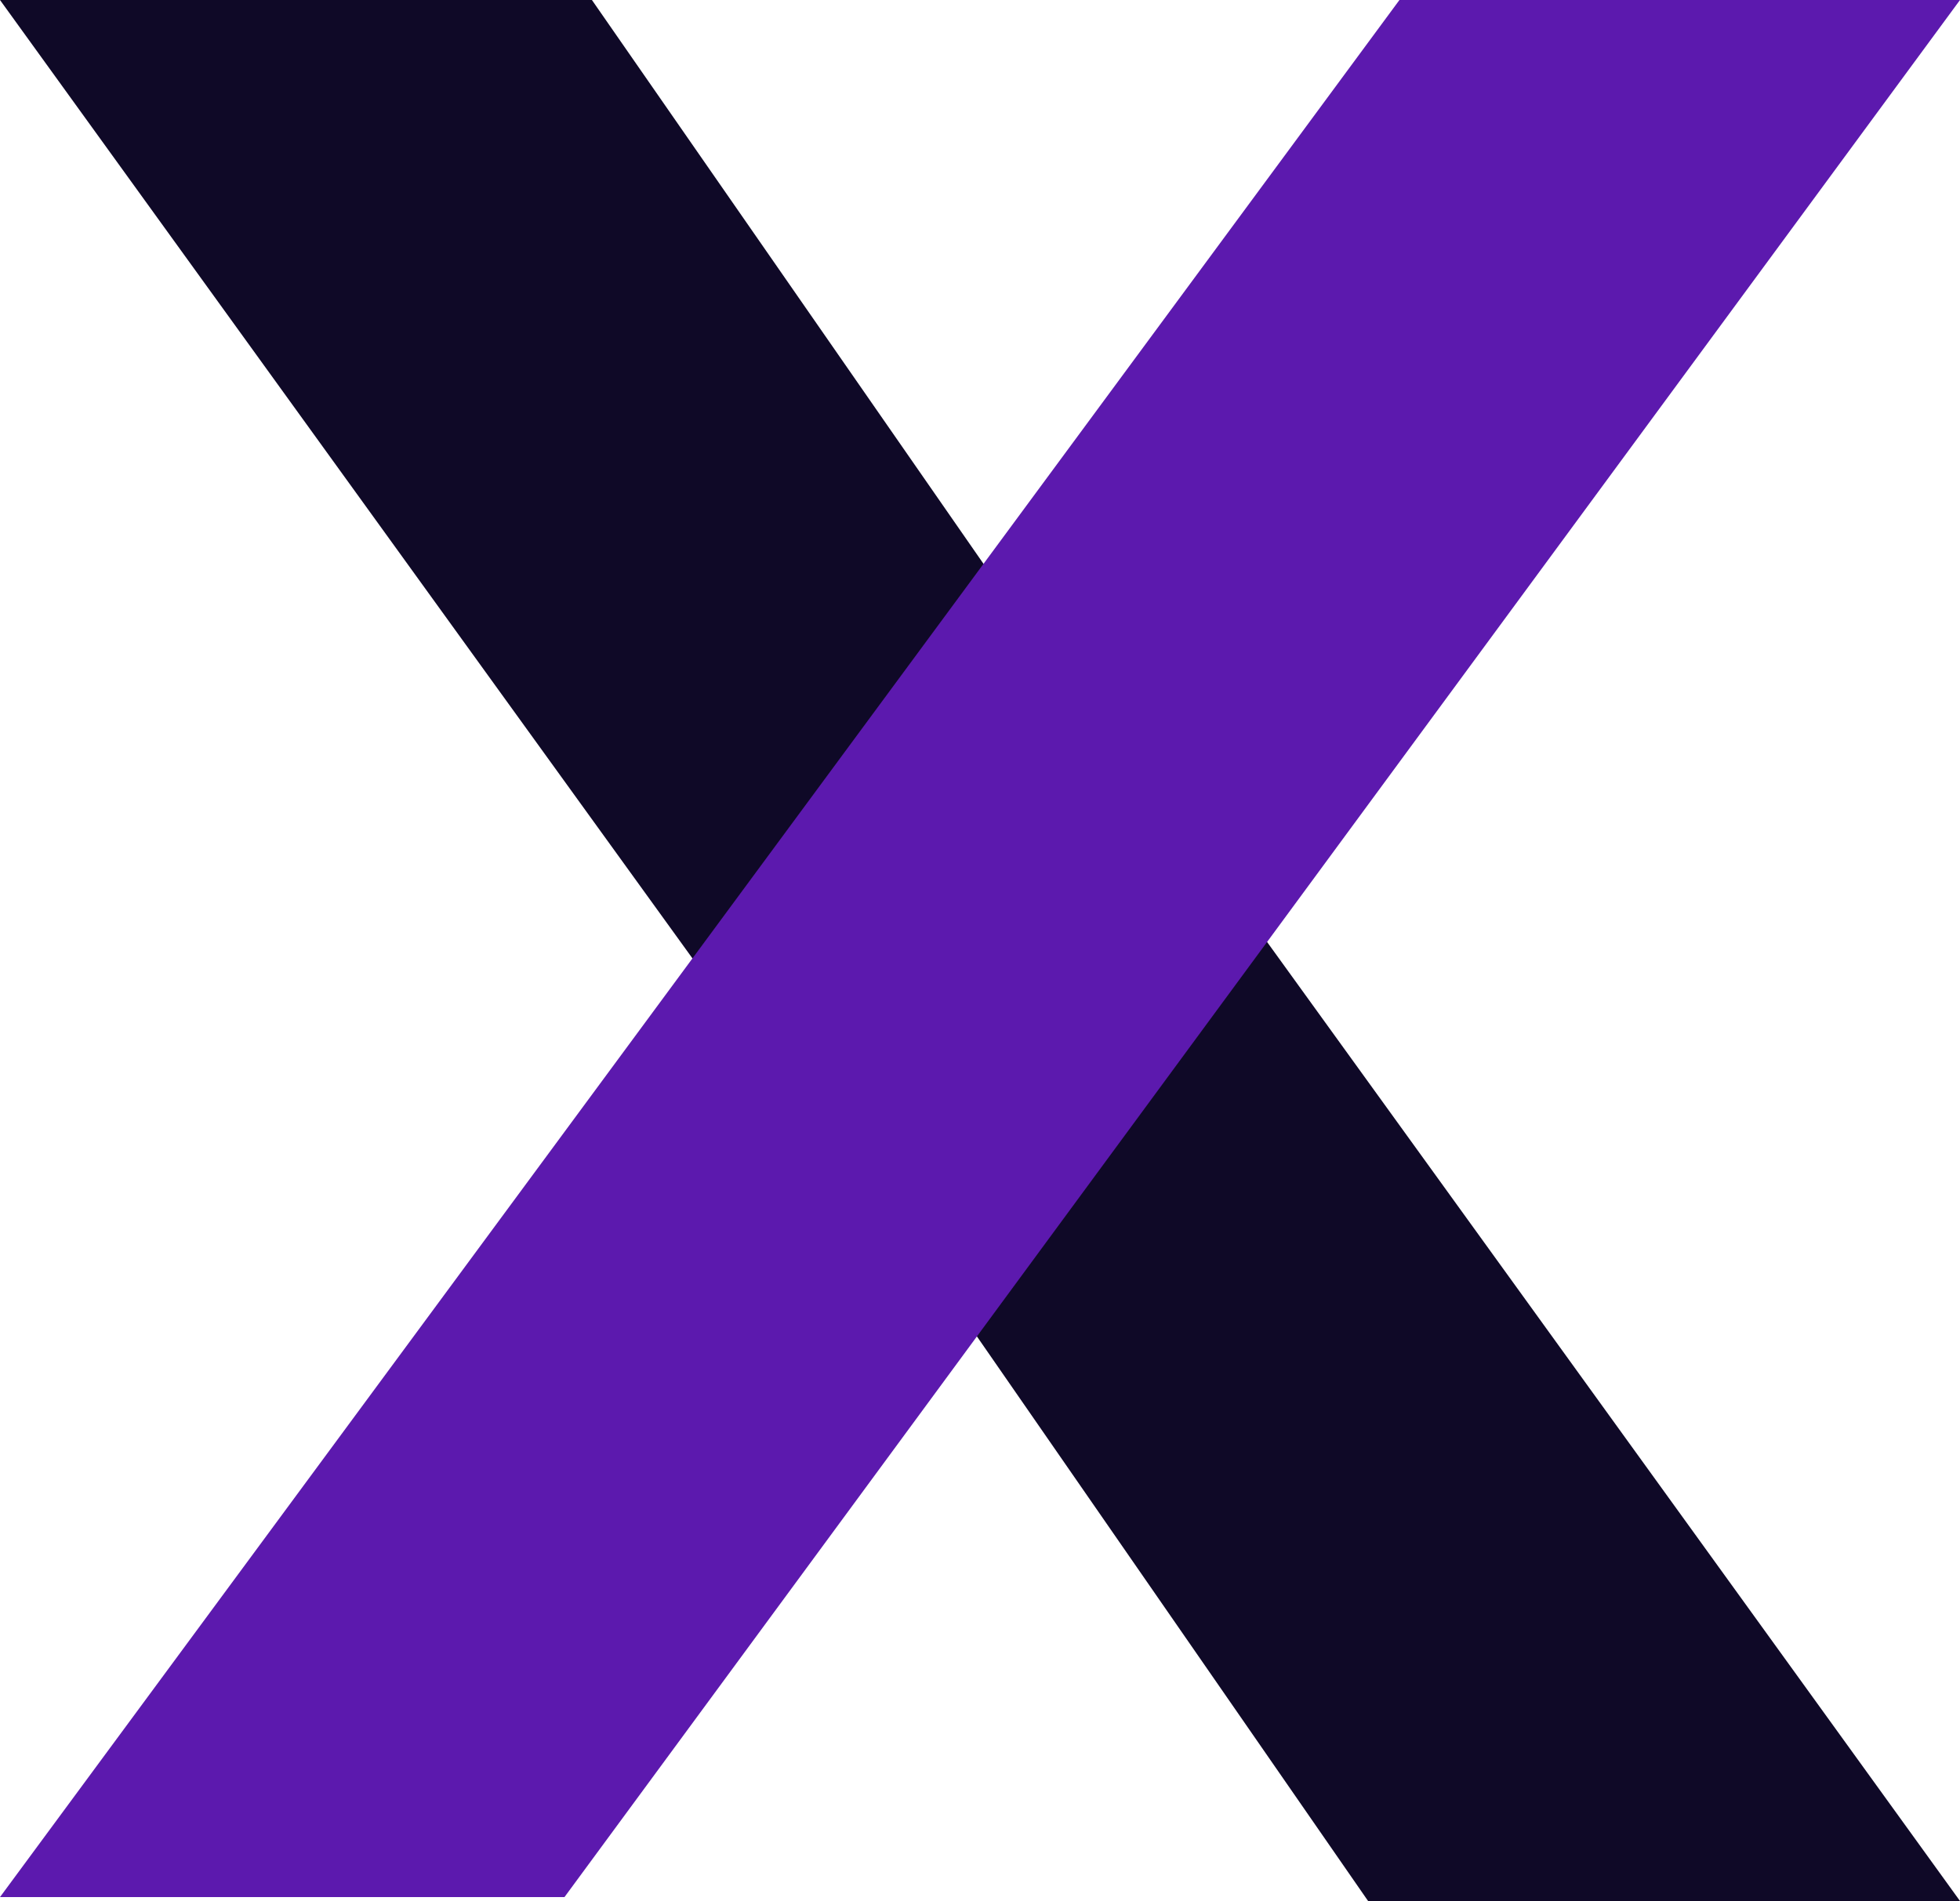 <?xml version="1.0" encoding="UTF-8"?>
<svg id="b" data-name="Layer 1" xmlns="http://www.w3.org/2000/svg" viewBox="0 0 50 48.5">
  <path id="c" data-name="SvgjsPath1003" d="M25.1,14.4L15.1,0H0L17.7,24.5l7.4-10.1Z" fill="#0f0927"/>
  <path id="d" data-name="SvgjsPath1002" d="M23.4,31.9l11.5,16.6h15.1l-17.7-24.5-8.9,7.9Z" fill="#0f0927"/>
  <path id="e" data-name="SvgjsPath1001" d="M50,0h-14.3L0,48.4H14.4L50,0Z" fill="#5c19ae"/>
</svg>